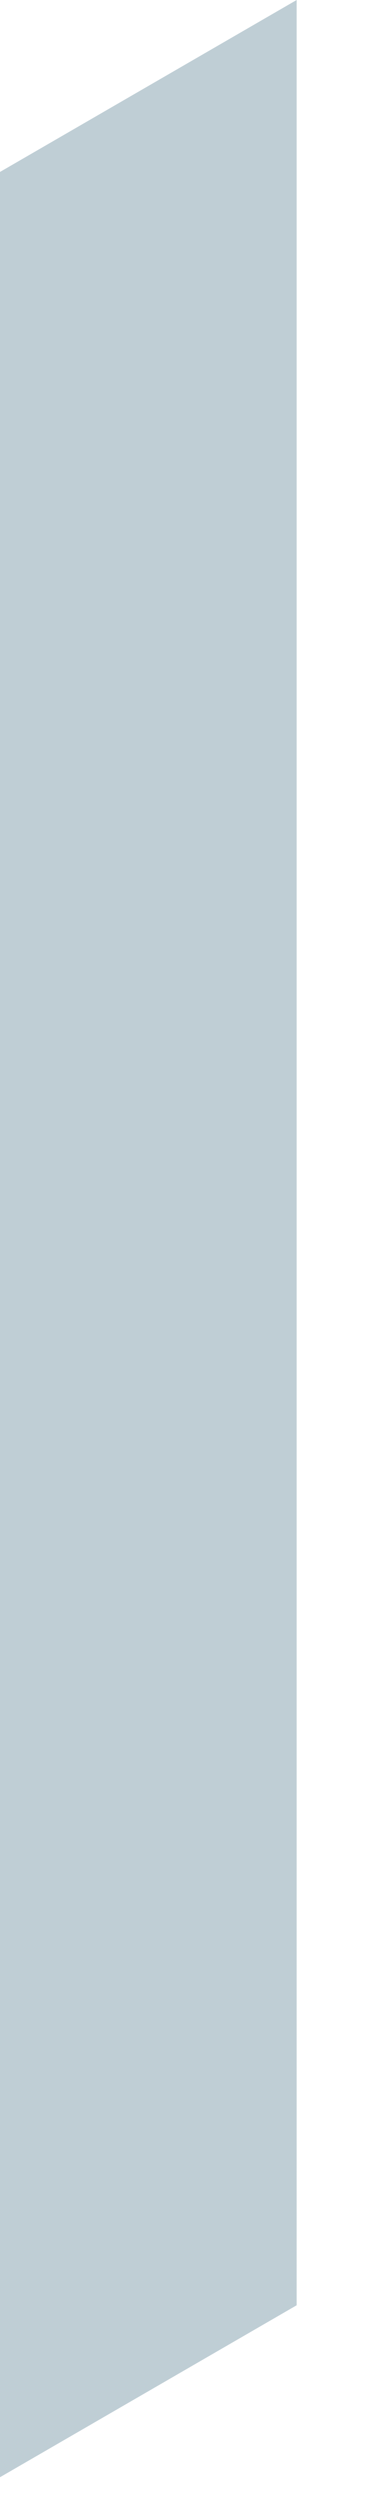 <?xml version="1.0" encoding="utf-8"?>
<svg xmlns="http://www.w3.org/2000/svg" fill="none" height="100%" overflow="visible" preserveAspectRatio="none" style="display: block;" viewBox="0 0 4 27" width="100%">
<path d="M3.207 0V24.897L0 26.754V1.857L3.207 0Z" fill="#BFCED5" id="Vector"/>
</svg>